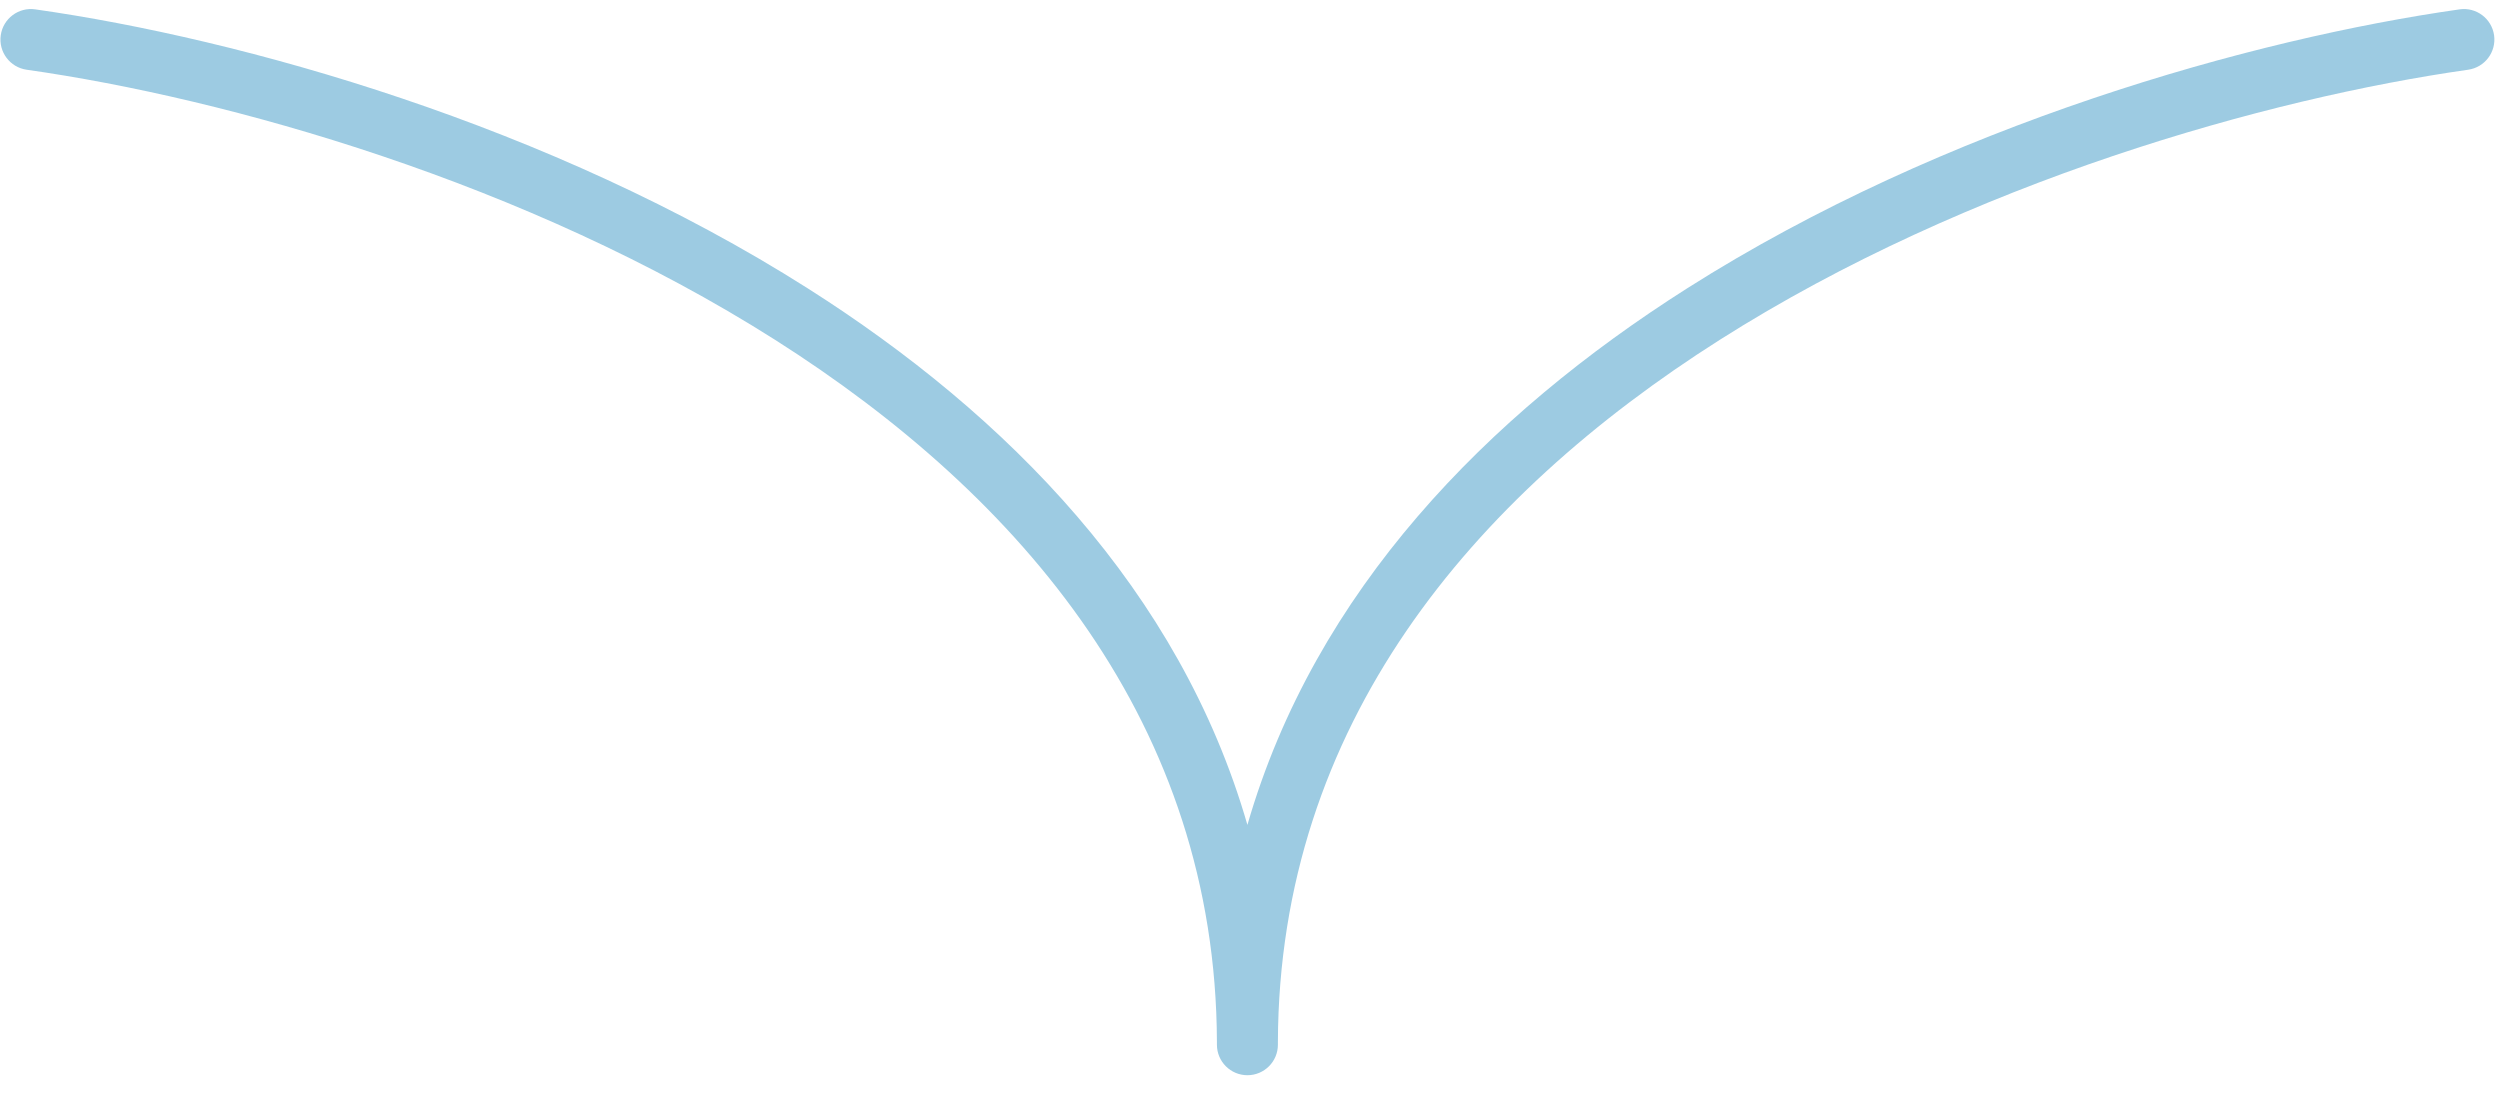 <?xml version="1.0" encoding="UTF-8"?> <svg xmlns="http://www.w3.org/2000/svg" width="82" height="36" viewBox="0 0 82 36" fill="none"> <path fill-rule="evenodd" clip-rule="evenodd" d="M1.155 0.307C0.609 0.229 0.102 0.609 0.025 1.156C-0.053 1.703 0.327 2.209 0.874 2.287C7.424 3.217 17.254 5.963 25.417 11.143C33.55 16.305 39.879 23.777 39.915 34.177C39.915 34.206 39.915 34.236 39.915 34.267C39.915 34.819 40.363 35.267 40.915 35.267C40.915 35.267 40.915 35.267 40.915 35.267C40.915 35.267 40.915 35.267 40.915 35.267C41.468 35.267 41.915 34.819 41.915 34.267C41.915 34.236 41.915 34.206 41.915 34.177C41.952 23.777 48.281 16.305 56.414 11.143C64.577 5.963 74.407 3.217 80.956 2.287C81.503 2.209 81.883 1.703 81.806 1.156C81.728 0.609 81.222 0.229 80.675 0.307C73.924 1.266 63.804 4.084 55.342 9.455C48.784 13.617 43.132 19.378 40.915 27.057C38.699 19.378 33.047 13.617 26.489 9.455C18.026 4.084 7.906 1.266 1.155 0.307Z" fill="#9DCBE2"></path> </svg> 